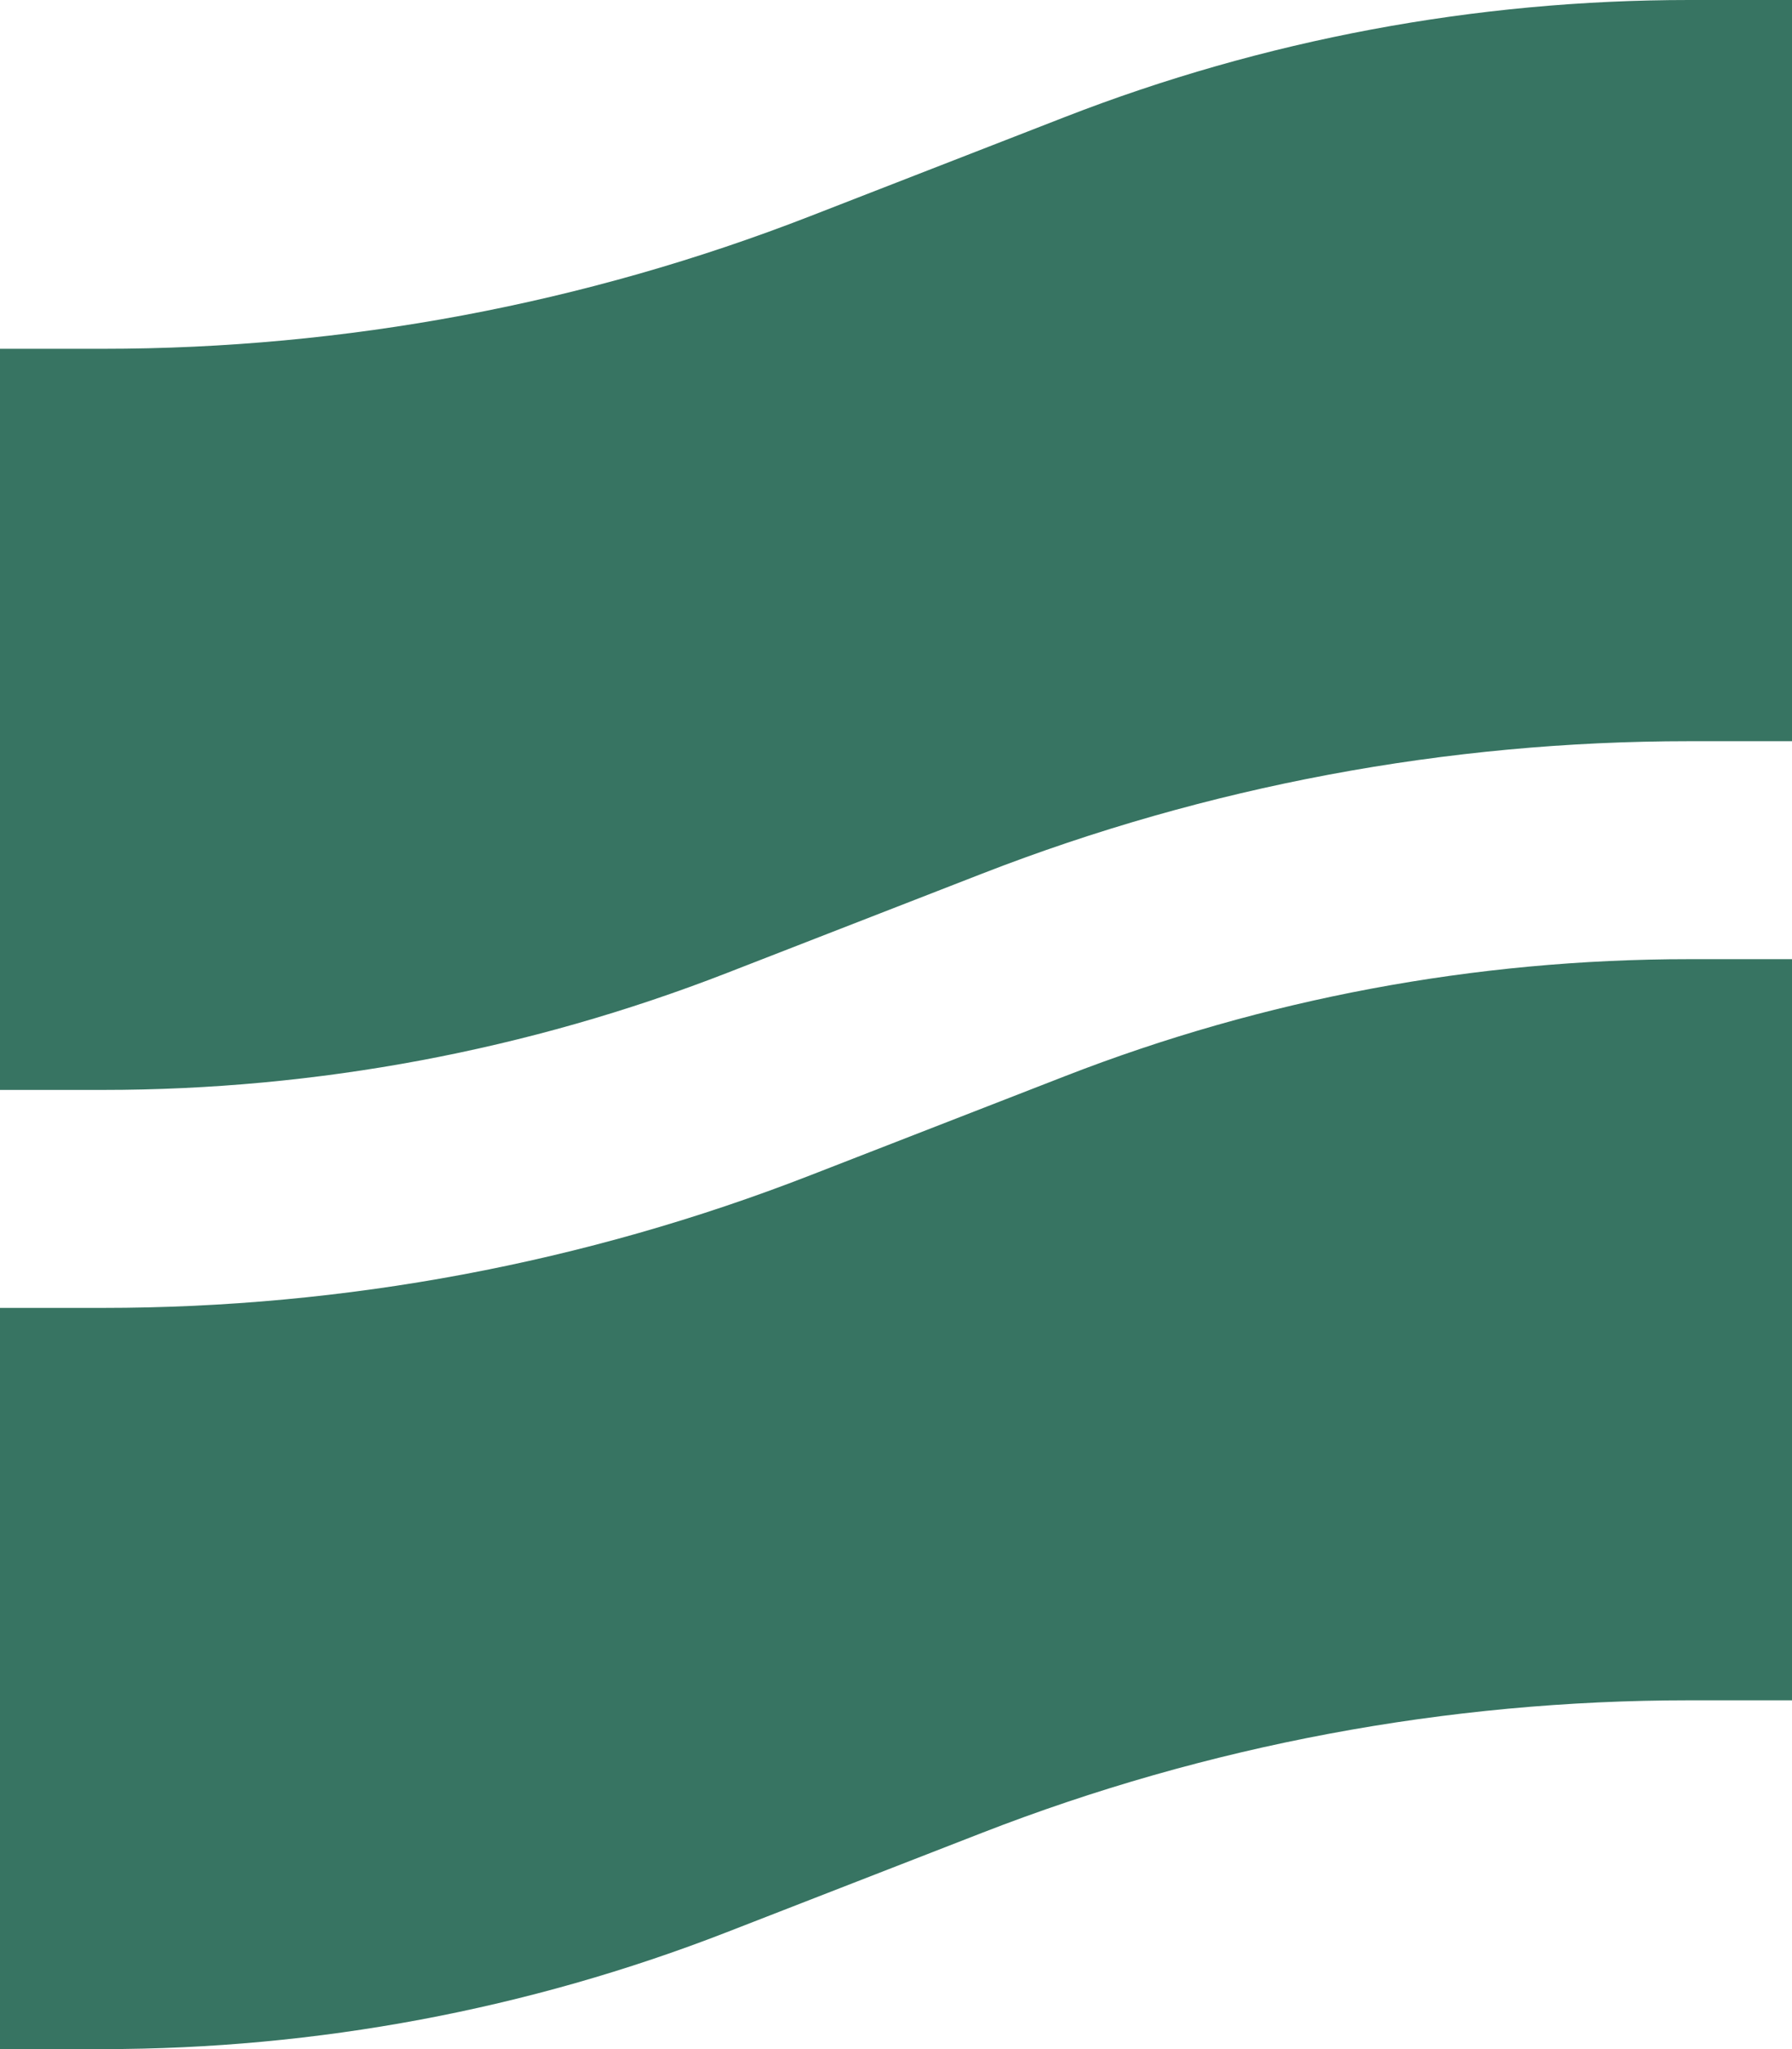 <svg width="28" height="32" viewBox="0 0 28 32" fill="none" xmlns="http://www.w3.org/2000/svg">
<path fill-rule="evenodd" clip-rule="evenodd" d="M26.392 0C23.053 0 19.744 0.62 16.643 1.826L12.656 3.377C9.142 4.744 5.393 5.447 1.608 5.447H0V17.021H1.608C4.947 17.021 8.256 16.401 11.357 15.195L15.344 13.644C18.858 12.277 22.608 11.575 26.392 11.575H28V0H26.392ZM28 14.979H26.392C23.053 14.979 19.744 15.598 16.643 16.805L12.656 18.356C9.142 19.723 5.393 20.425 1.608 20.425H0V32H1.608C4.947 32 8.256 31.38 11.357 30.174L15.344 28.623C18.858 27.256 22.608 26.553 26.392 26.553H28V14.979Z" fill="#377462"/>
</svg>

